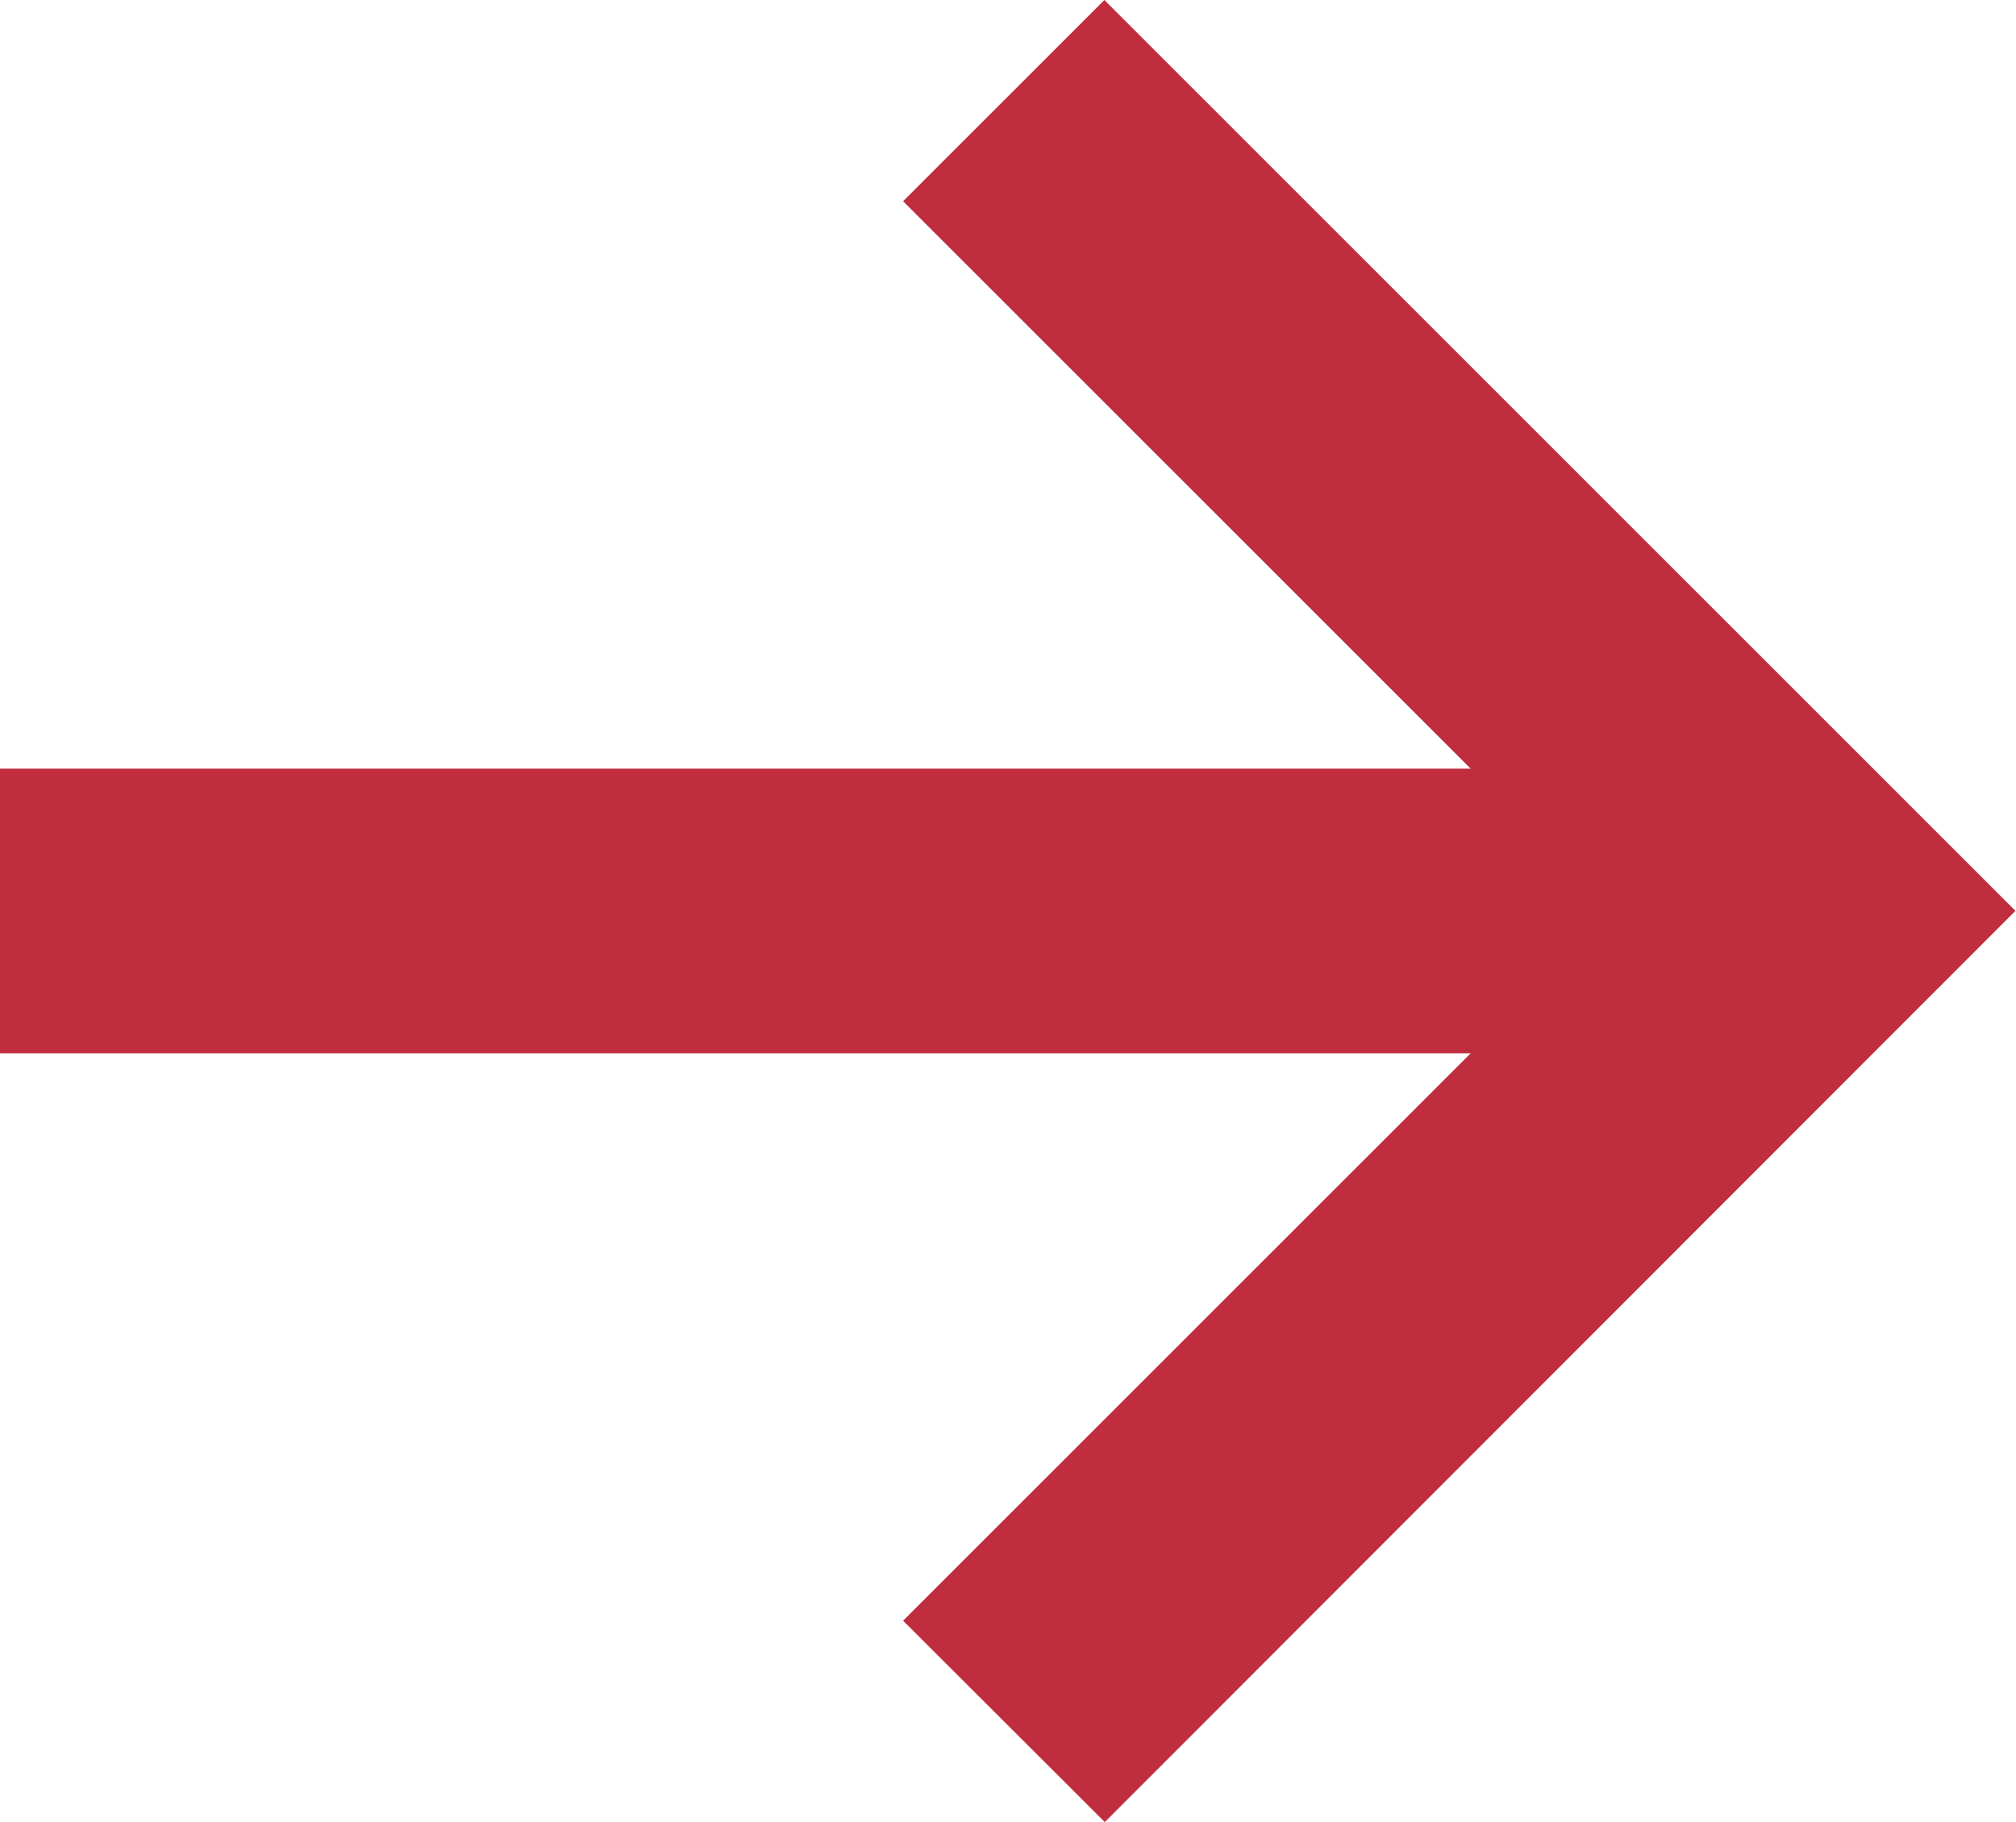 <svg xmlns="http://www.w3.org/2000/svg" width="14.162" height="12.803" viewBox="0 0 14.162 12.803">
  <g id="Red_Arrow_Icon" transform="translate(-59.5 0.707)">
    <path id="Line_7" data-name="Line 7" d="M11.938,1H0V-1H11.938Z" transform="translate(59.5 5.694)" fill="#bf2d3e"/>
    <path id="Path_123" data-name="Path 123" d="M151.717,88.841,150.3,87.426l4.987-4.987L150.3,77.452l1.414-1.414,6.4,6.4Z" transform="translate(-84.456 -76.745)" fill="#bf2d3e"/>
  </g>
</svg>
